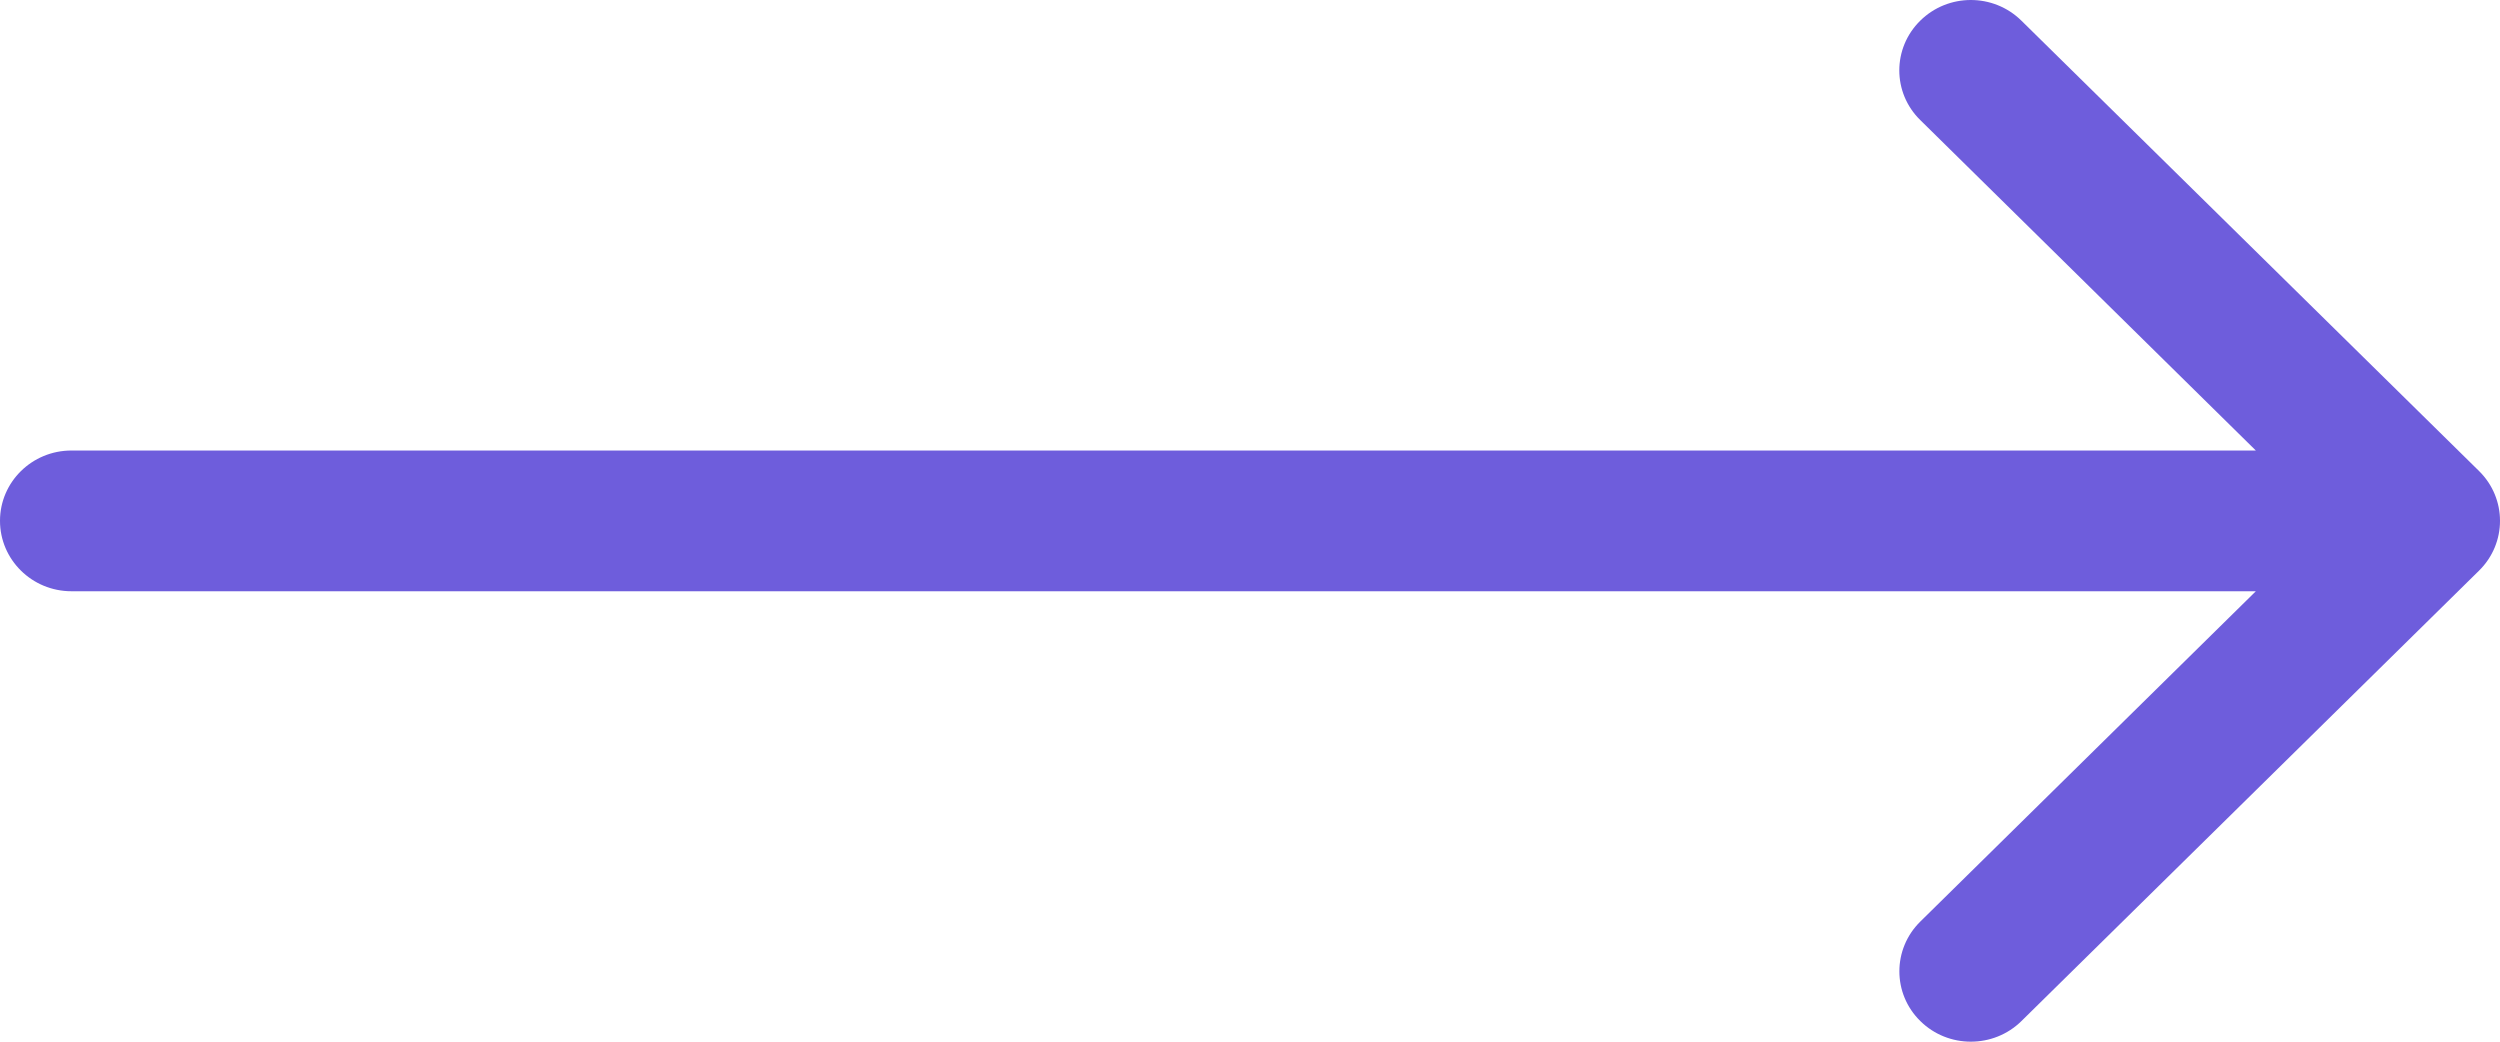 <svg width="24" height="10" viewBox="0 0 24 10" fill="none" xmlns="http://www.w3.org/2000/svg">
<path fill-rule="evenodd" clip-rule="evenodd" d="M23.799 4.522L19.405 0.198C19.137 -0.066 18.703 -0.066 18.435 0.198C18.166 0.462 18.166 0.89 18.435 1.153L21.656 4.325H0.686C0.307 4.325 0 4.627 0 5C0 5.373 0.307 5.676 0.686 5.676H21.656L18.435 8.847C18.167 9.111 18.167 9.539 18.435 9.802C18.569 9.934 18.744 10 18.92 10C19.096 10 19.272 9.934 19.406 9.802L23.799 5.478C24.067 5.214 24.067 4.786 23.799 4.522Z" fill="#6E5DDC"/>
</svg>

